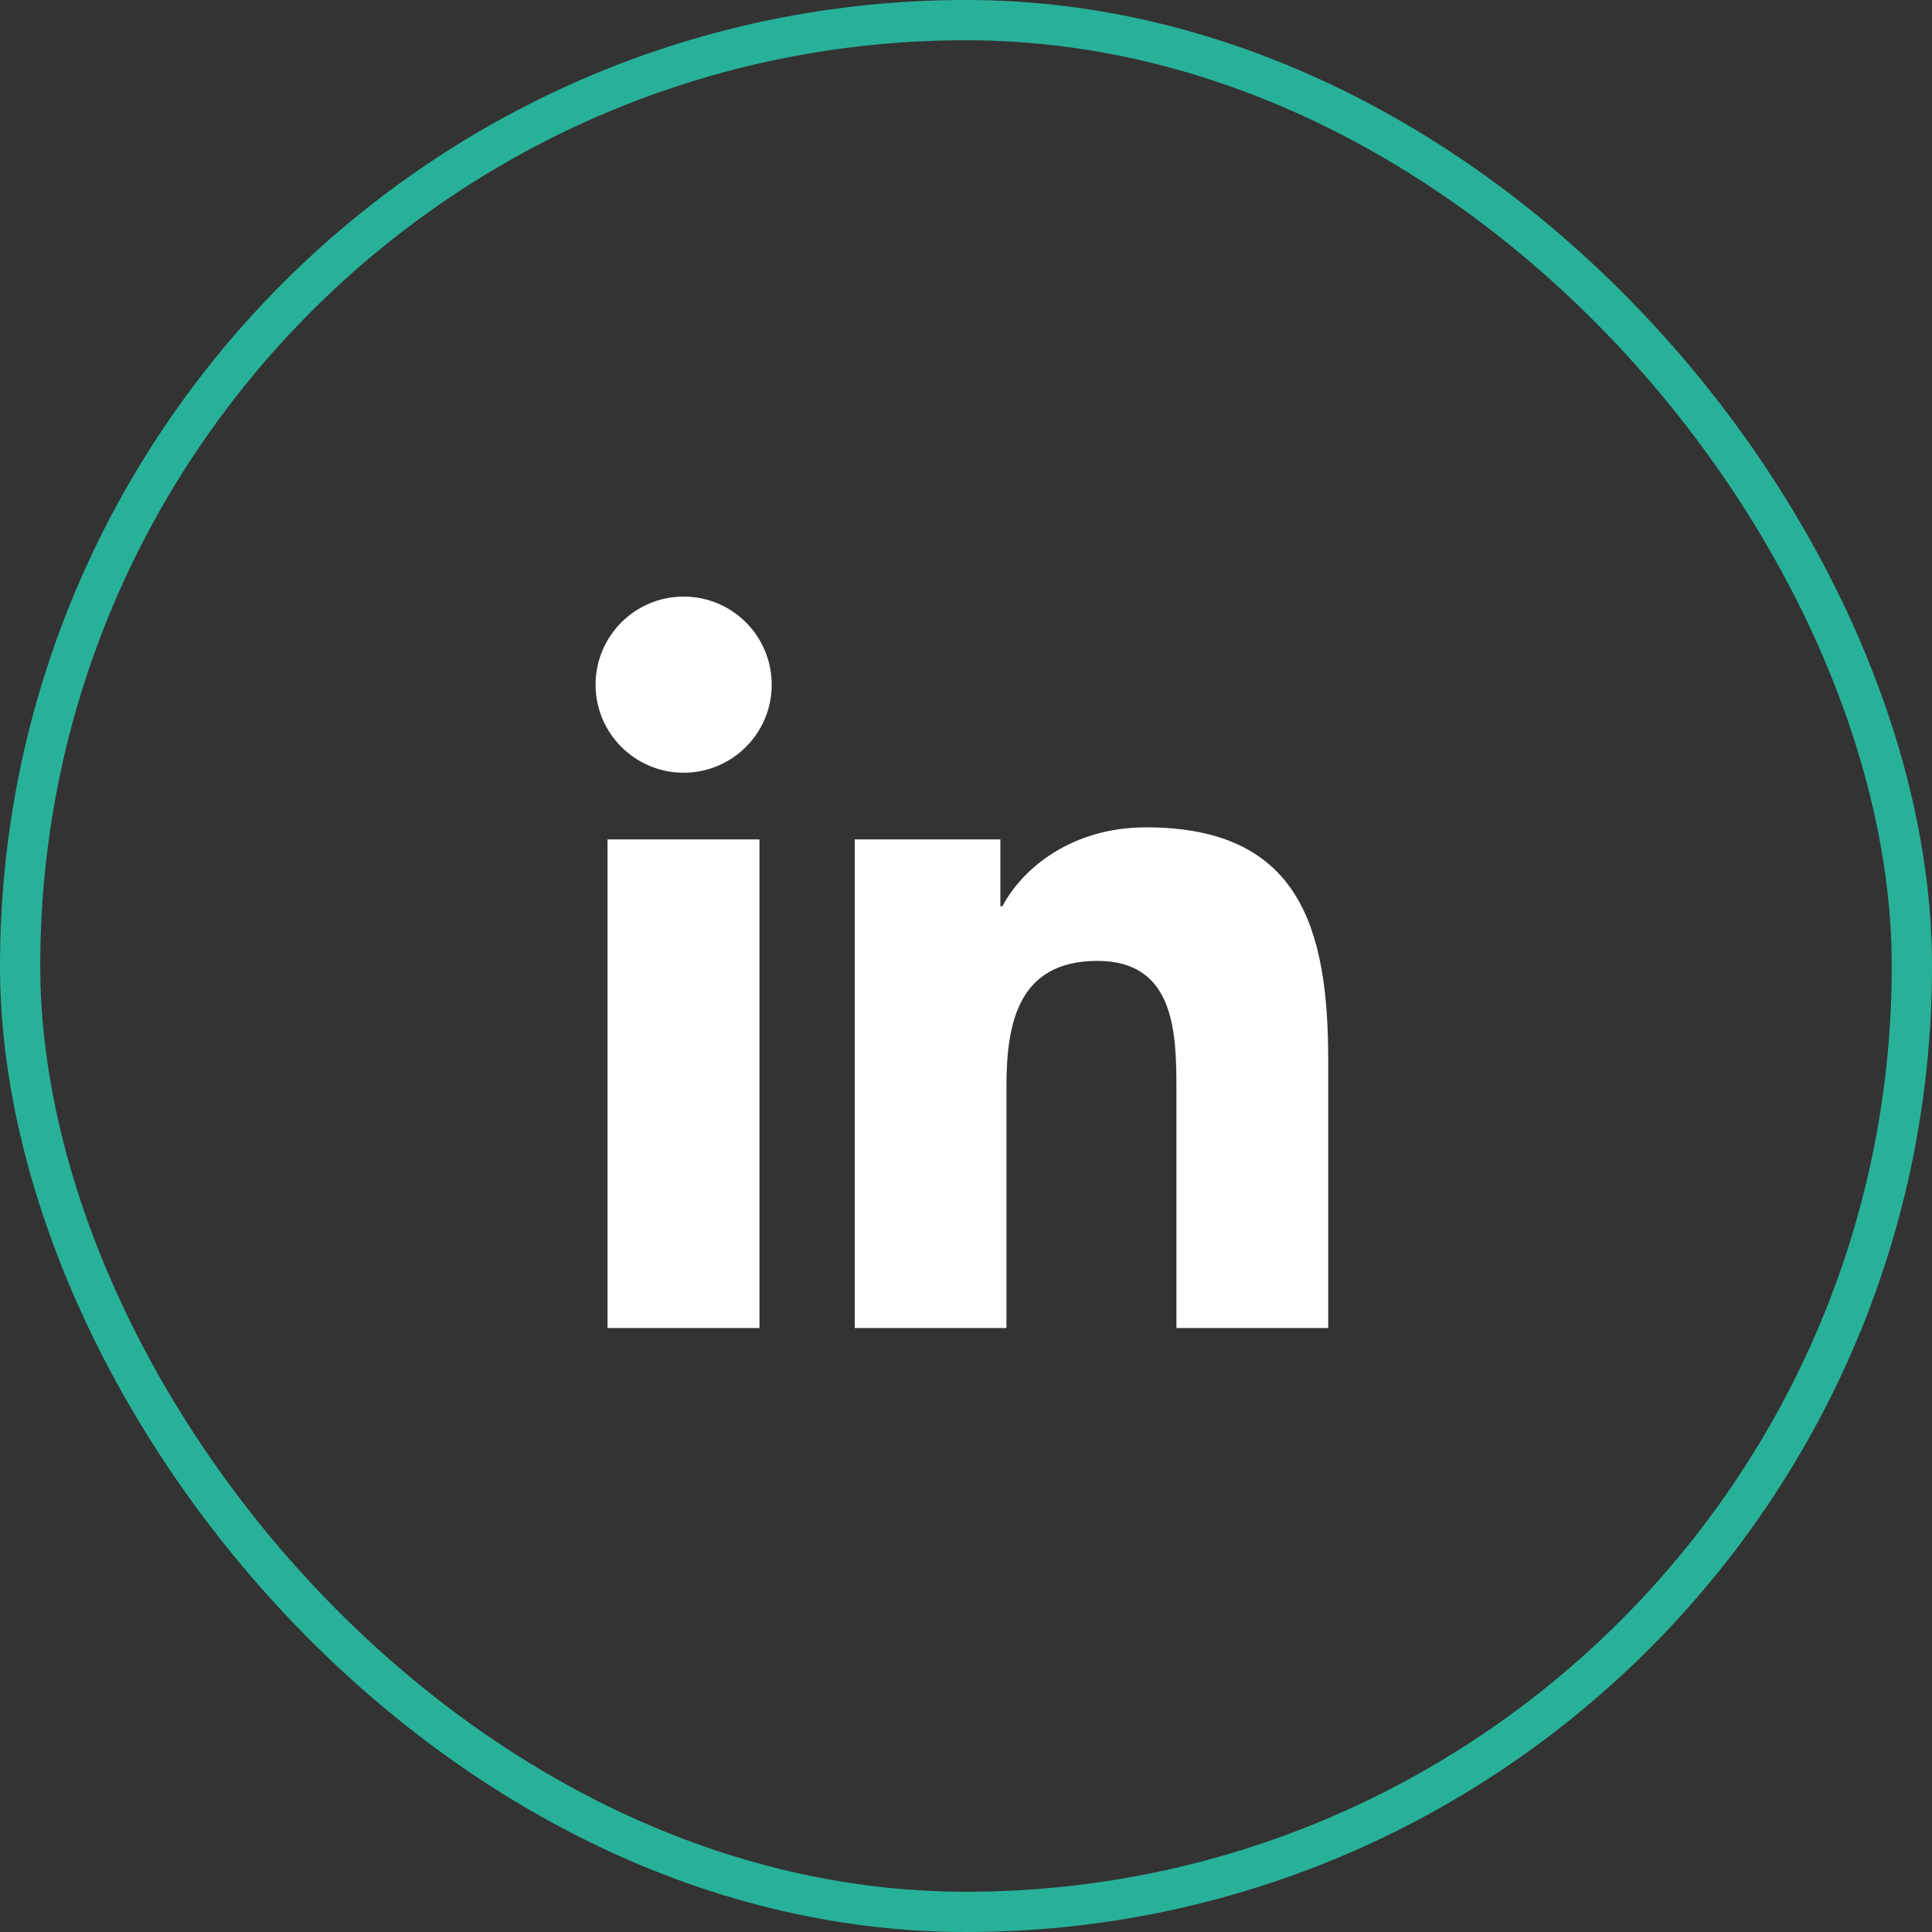 <svg width="48" height="48" viewBox="0 0 48 48" fill="none" xmlns="http://www.w3.org/2000/svg">
<rect x="0" y="0" width="48" height="48" fill="#333333" stroke="none"/>
<rect x="0.5" y="0.5" width="47" height="47" rx="23.5" stroke="#28B199"/>
<path d="M16.985 19.198C18.193 19.198 19.173 18.219 19.173 17.01C19.173 15.802 18.193 14.822 16.985 14.822C15.777 14.822 14.797 15.802 14.797 17.01C14.797 18.219 15.777 19.198 16.985 19.198Z" fill="white"/>
<path d="M21.236 20.855V32.994H25.005V26.991C25.005 25.407 25.303 23.873 27.267 23.873C29.204 23.873 29.228 25.684 29.228 27.091V32.995H32.999V26.338C32.999 23.068 32.295 20.555 28.473 20.555C26.638 20.555 25.408 21.562 24.905 22.515H24.854V20.855H21.236ZM15.094 20.855H18.869V32.994H15.094V20.855Z" fill="white"/>
</svg>
